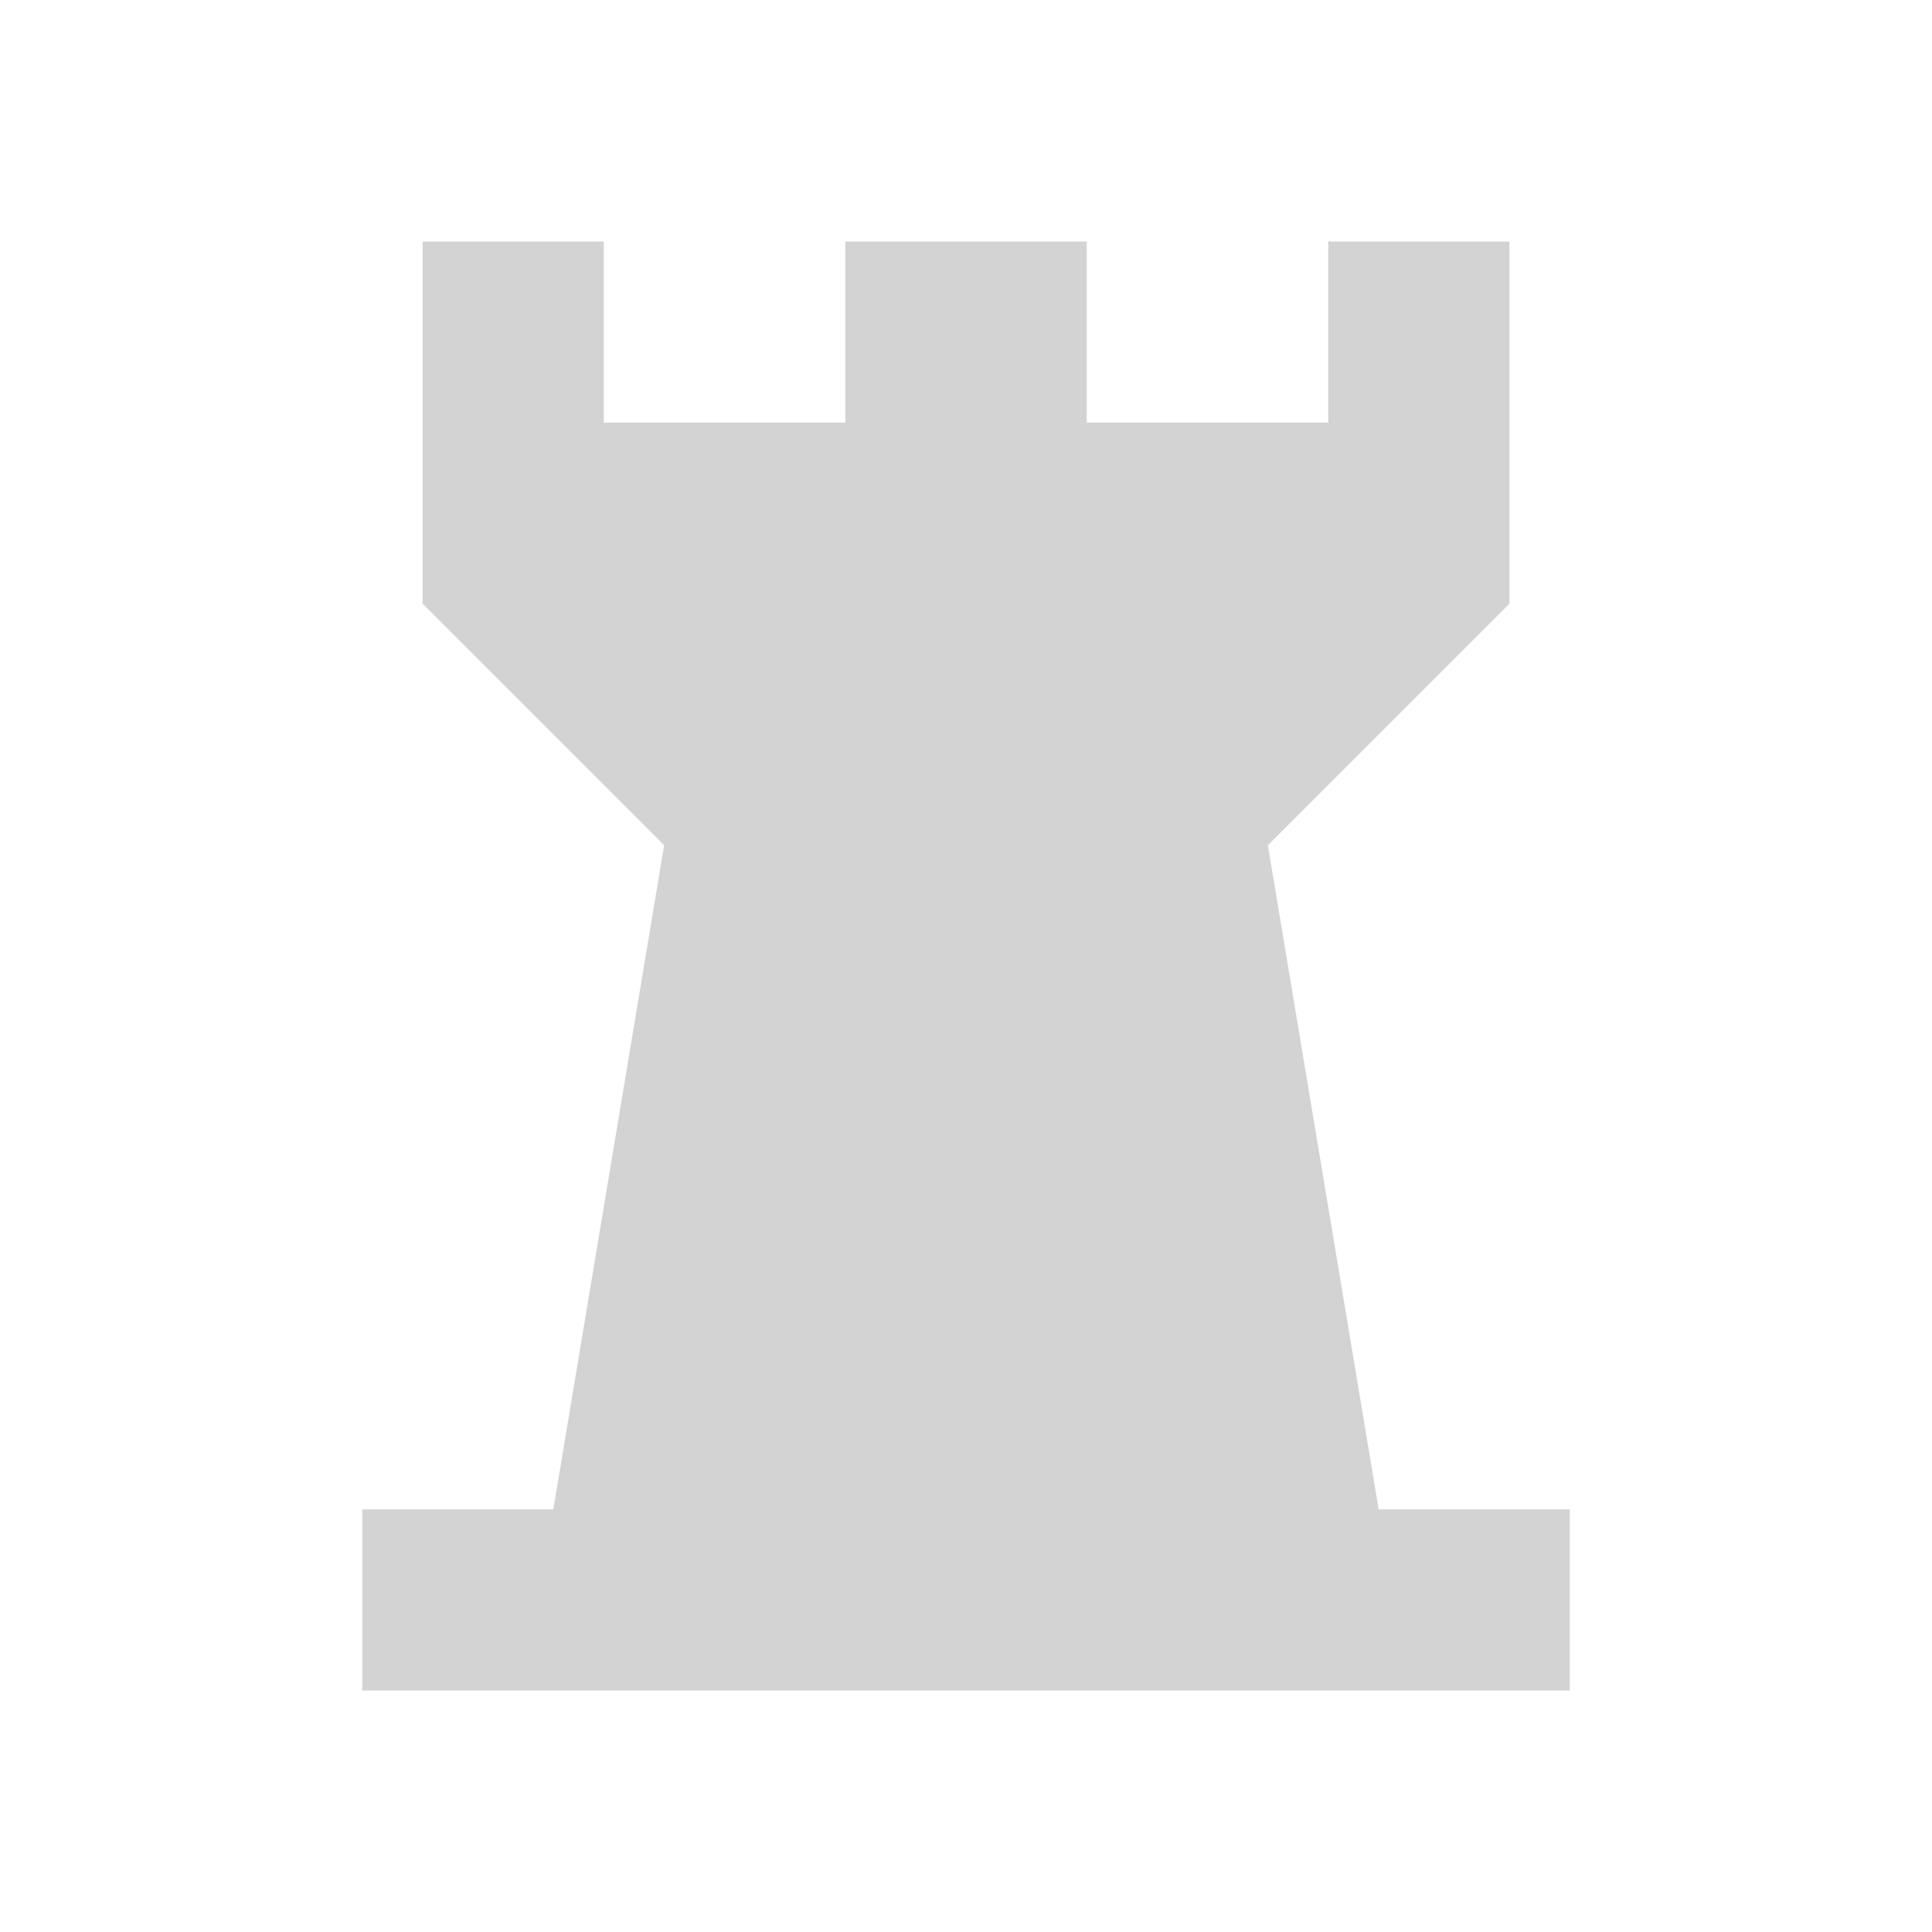 <svg xmlns="http://www.w3.org/2000/svg" viewBox="0 0 20 20" fill="#D3D3D3"><path d="M16.25 15.625V17.5H3.75v-1.875h1.978L6.875 8.75l-2.5-2.5V2.5H6.25v1.875h2.5V2.5h2.5v1.875h2.5V2.5h1.875v3.75l-2.5 2.5 1.147 6.875z" fill="#D3D3D3"></path></svg>